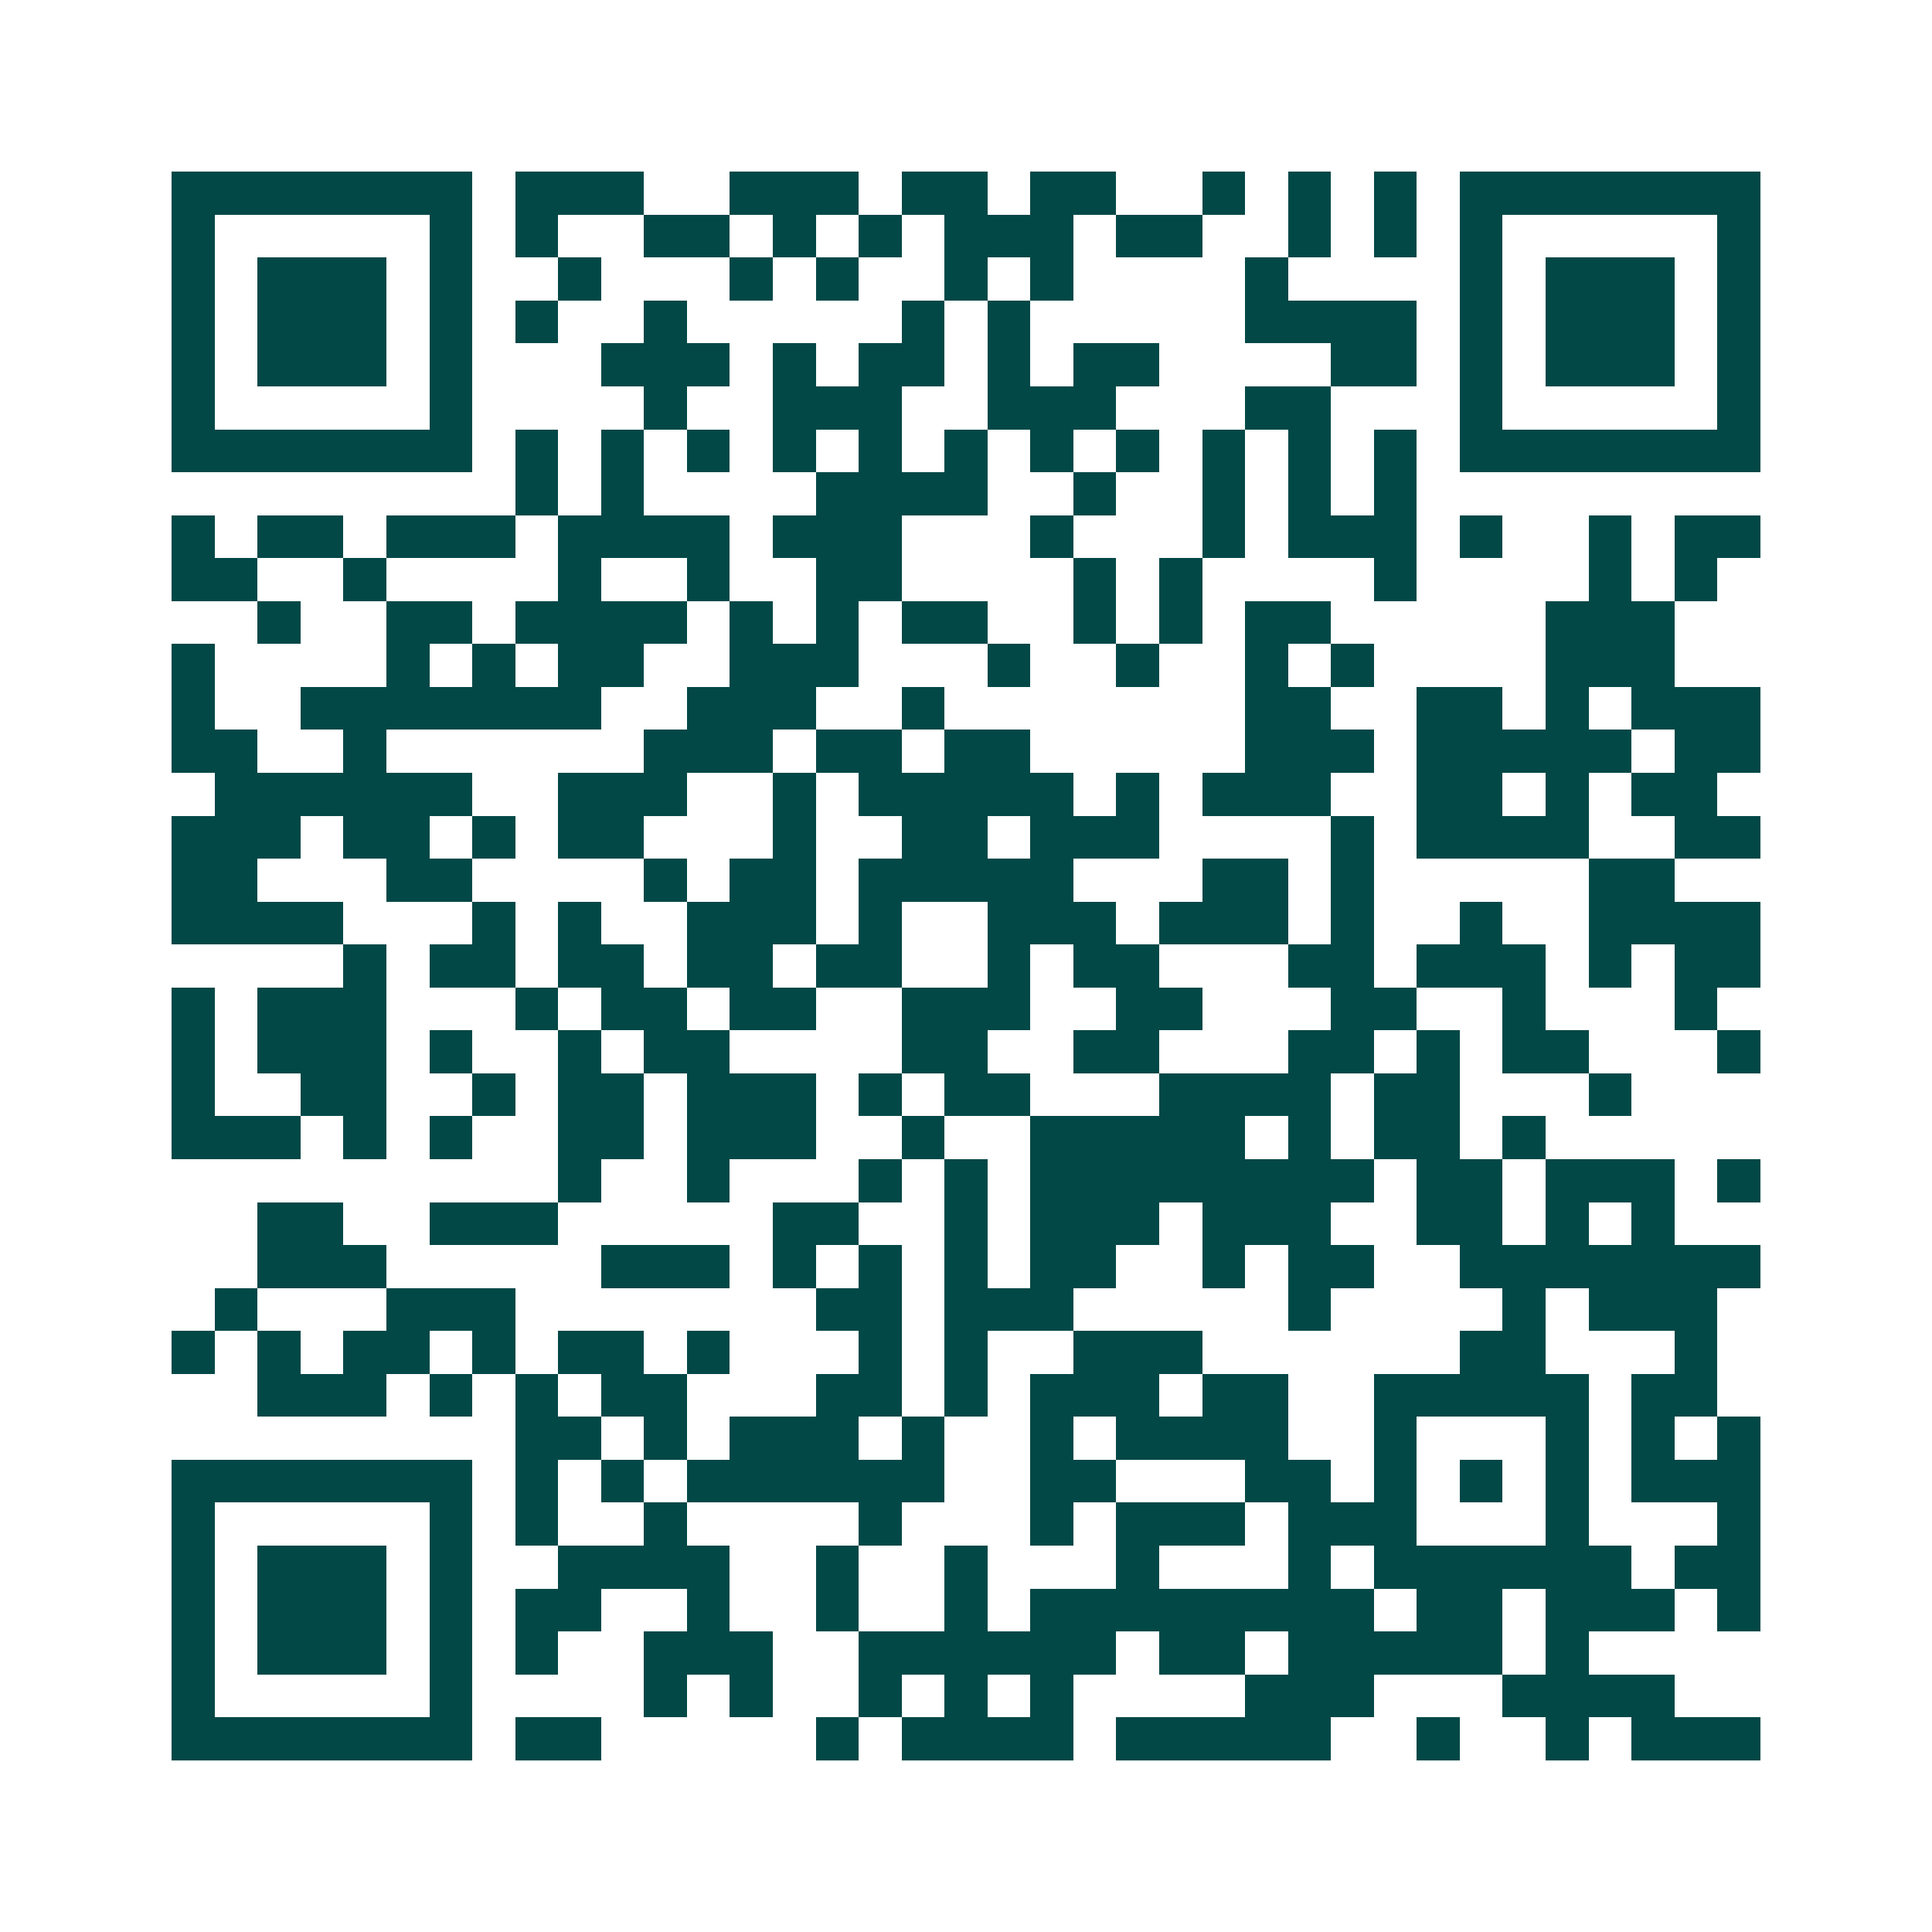 <svg xmlns="http://www.w3.org/2000/svg" width="200" height="200" viewBox="0 0 45 45" shape-rendering="crispEdges"><path fill="#ffffff" d="M0 0h45v45H0z"/><path stroke="#014847" d="M4 4.5h7m1 0h3m2 0h3m1 0h2m1 0h2m2 0h1m1 0h1m1 0h1m1 0h7M4 5.5h1m5 0h1m1 0h1m2 0h2m1 0h1m1 0h1m1 0h3m1 0h2m2 0h1m1 0h1m1 0h1m5 0h1M4 6.5h1m1 0h3m1 0h1m2 0h1m3 0h1m1 0h1m2 0h1m1 0h1m4 0h1m4 0h1m1 0h3m1 0h1M4 7.5h1m1 0h3m1 0h1m1 0h1m2 0h1m5 0h1m1 0h1m5 0h4m1 0h1m1 0h3m1 0h1M4 8.5h1m1 0h3m1 0h1m3 0h3m1 0h1m1 0h2m1 0h1m1 0h2m4 0h2m1 0h1m1 0h3m1 0h1M4 9.5h1m5 0h1m4 0h1m2 0h3m2 0h3m3 0h2m3 0h1m5 0h1M4 10.5h7m1 0h1m1 0h1m1 0h1m1 0h1m1 0h1m1 0h1m1 0h1m1 0h1m1 0h1m1 0h1m1 0h1m1 0h7M12 11.5h1m1 0h1m4 0h4m2 0h1m2 0h1m1 0h1m1 0h1M4 12.5h1m1 0h2m1 0h3m1 0h4m1 0h3m3 0h1m3 0h1m1 0h3m1 0h1m2 0h1m1 0h2M4 13.5h2m2 0h1m4 0h1m2 0h1m2 0h2m4 0h1m1 0h1m4 0h1m4 0h1m1 0h1M6 14.5h1m2 0h2m1 0h4m1 0h1m1 0h1m1 0h2m2 0h1m1 0h1m1 0h2m5 0h3M4 15.5h1m4 0h1m1 0h1m1 0h2m2 0h3m3 0h1m2 0h1m2 0h1m1 0h1m4 0h3M4 16.5h1m2 0h7m2 0h3m2 0h1m7 0h2m2 0h2m1 0h1m1 0h3M4 17.5h2m2 0h1m6 0h3m1 0h2m1 0h2m5 0h3m1 0h5m1 0h2M5 18.5h6m2 0h3m2 0h1m1 0h5m1 0h1m1 0h3m2 0h2m1 0h1m1 0h2M4 19.5h3m1 0h2m1 0h1m1 0h2m3 0h1m2 0h2m1 0h3m4 0h1m1 0h4m2 0h2M4 20.5h2m3 0h2m4 0h1m1 0h2m1 0h5m3 0h2m1 0h1m5 0h2M4 21.5h4m3 0h1m1 0h1m2 0h3m1 0h1m2 0h3m1 0h3m1 0h1m2 0h1m2 0h4M8 22.5h1m1 0h2m1 0h2m1 0h2m1 0h2m2 0h1m1 0h2m3 0h2m1 0h3m1 0h1m1 0h2M4 23.5h1m1 0h3m3 0h1m1 0h2m1 0h2m2 0h3m2 0h2m3 0h2m2 0h1m3 0h1M4 24.5h1m1 0h3m1 0h1m2 0h1m1 0h2m4 0h2m2 0h2m3 0h2m1 0h1m1 0h2m3 0h1M4 25.5h1m2 0h2m2 0h1m1 0h2m1 0h3m1 0h1m1 0h2m3 0h4m1 0h2m3 0h1M4 26.5h3m1 0h1m1 0h1m2 0h2m1 0h3m2 0h1m2 0h5m1 0h1m1 0h2m1 0h1M13 27.5h1m2 0h1m3 0h1m1 0h1m1 0h8m1 0h2m1 0h3m1 0h1M6 28.5h2m2 0h3m5 0h2m2 0h1m1 0h3m1 0h3m2 0h2m1 0h1m1 0h1M6 29.5h3m5 0h3m1 0h1m1 0h1m1 0h1m1 0h2m2 0h1m1 0h2m2 0h7M5 30.5h1m3 0h3m7 0h2m1 0h3m5 0h1m4 0h1m1 0h3M4 31.5h1m1 0h1m1 0h2m1 0h1m1 0h2m1 0h1m3 0h1m1 0h1m2 0h3m6 0h2m3 0h1M6 32.5h3m1 0h1m1 0h1m1 0h2m3 0h2m1 0h1m1 0h3m1 0h2m2 0h5m1 0h2M12 33.5h2m1 0h1m1 0h3m1 0h1m2 0h1m1 0h4m2 0h1m3 0h1m1 0h1m1 0h1M4 34.5h7m1 0h1m1 0h1m1 0h6m2 0h2m3 0h2m1 0h1m1 0h1m1 0h1m1 0h3M4 35.5h1m5 0h1m1 0h1m2 0h1m4 0h1m3 0h1m1 0h3m1 0h3m3 0h1m3 0h1M4 36.5h1m1 0h3m1 0h1m2 0h4m2 0h1m2 0h1m3 0h1m3 0h1m1 0h6m1 0h2M4 37.5h1m1 0h3m1 0h1m1 0h2m2 0h1m2 0h1m2 0h1m1 0h8m1 0h2m1 0h3m1 0h1M4 38.5h1m1 0h3m1 0h1m1 0h1m2 0h3m2 0h6m1 0h2m1 0h5m1 0h1M4 39.5h1m5 0h1m4 0h1m1 0h1m2 0h1m1 0h1m1 0h1m4 0h3m3 0h4M4 40.5h7m1 0h2m5 0h1m1 0h4m1 0h5m2 0h1m2 0h1m1 0h3"/></svg>

